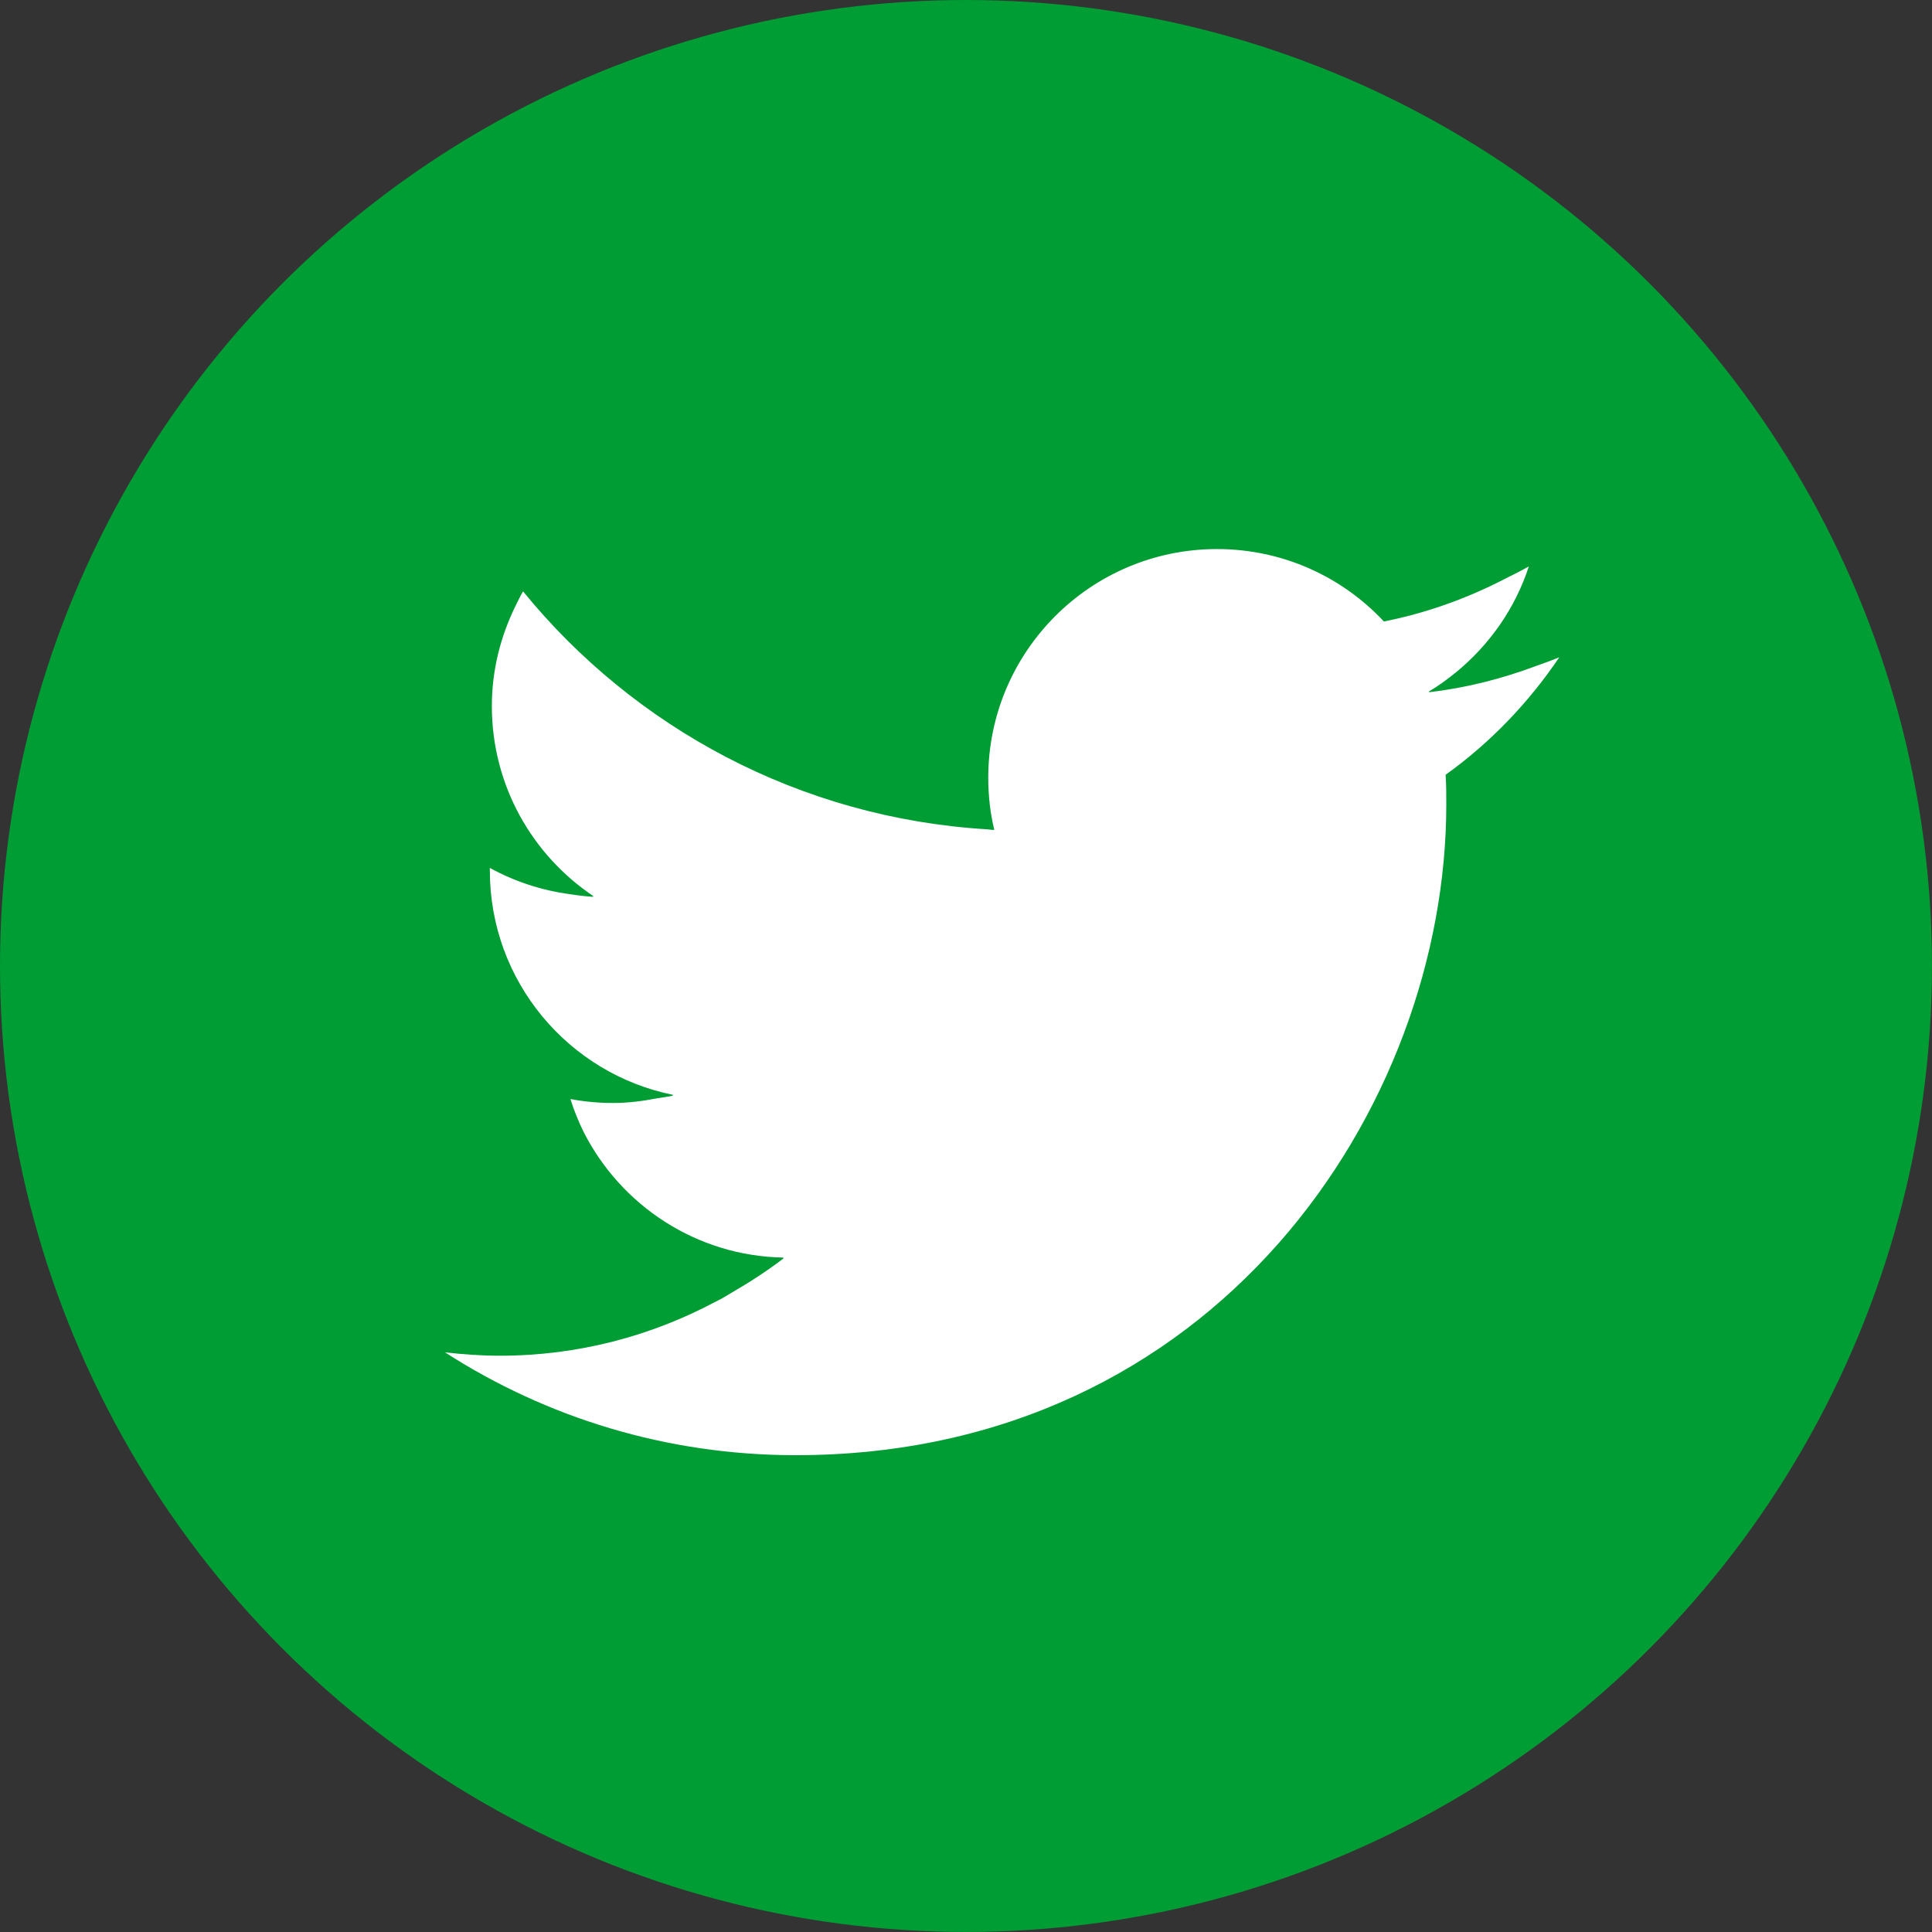 <?xml version="1.0" encoding="UTF-8"?><svg id="_イヤー_1" xmlns="http://www.w3.org/2000/svg" viewBox="0 0 46.225 46.225"><rect x="0" y="0" width="46.225" height="46.225" fill="#333333" stroke="none"/><defs><style>.cls-1{fill:#fff;}.cls-2{fill:#009d35;}</style></defs><circle class="cls-2" cx="23.112" cy="23.112" r="23.112"/><path class="cls-1" d="M17.221,31.094c-.033,.018-.067,.032-.099,.05-1.54,.822-3.295,1.293-5.163,1.293-.447,0-.879-.032-1.31-.08,2.42,1.558,5.296,2.46,8.387,2.46,10.065,0,15.568-8.339,15.568-15.569,0-.24,0-.471-.016-.711,1.064-.762,1.985-1.722,2.718-2.809-.185,.075-.372,.142-.558,.208-.817,.306-1.675,.524-2.567,.628,.01-.006,.018-.015,.028-.02-.01,.001-.019,.003-.03,.004,.231-.13,.44-.289,.645-.452,.804-.656,1.427-1.532,1.754-2.543-.19,.107-.384,.204-.578,.3-.899,.465-1.868,.814-2.889,1.017-.999-1.07-2.421-1.733-3.994-1.733-3.02,0-5.472,2.452-5.472,5.472,0,.431,.048,.847,.144,1.246h-.016v.004c-.052-.003-.104-.013-.157-.017-4.479-.27-8.443-2.431-11.101-5.692-.069,.112-.122,.232-.181,.348-.356,.725-.566,1.536-.566,2.394,0,1.901,.967,3.57,2.436,4.553-.01,0-.019-.002-.03-.003l.021,.016c-.189-.012-.376-.035-.562-.064-.686-.092-1.33-.308-1.913-.628v.064c0,2.652,1.885,4.864,4.393,5.368-.01,.003-.022,.004-.033,.007,.01,.002,.019,.007,.03,.009-.128,.027-.259,.043-.389,.064-.342,.067-.69,.112-1.053,.112-.348,0-.688-.032-1.02-.094,.087,.275,.193,.539,.318,.791,.892,1.755,2.698,2.967,4.785,3.002l-.019,.014,.019,.002c-.396,.304-.812,.572-1.238,.819-.096,.056-.19,.117-.289,.171Z"/></svg>